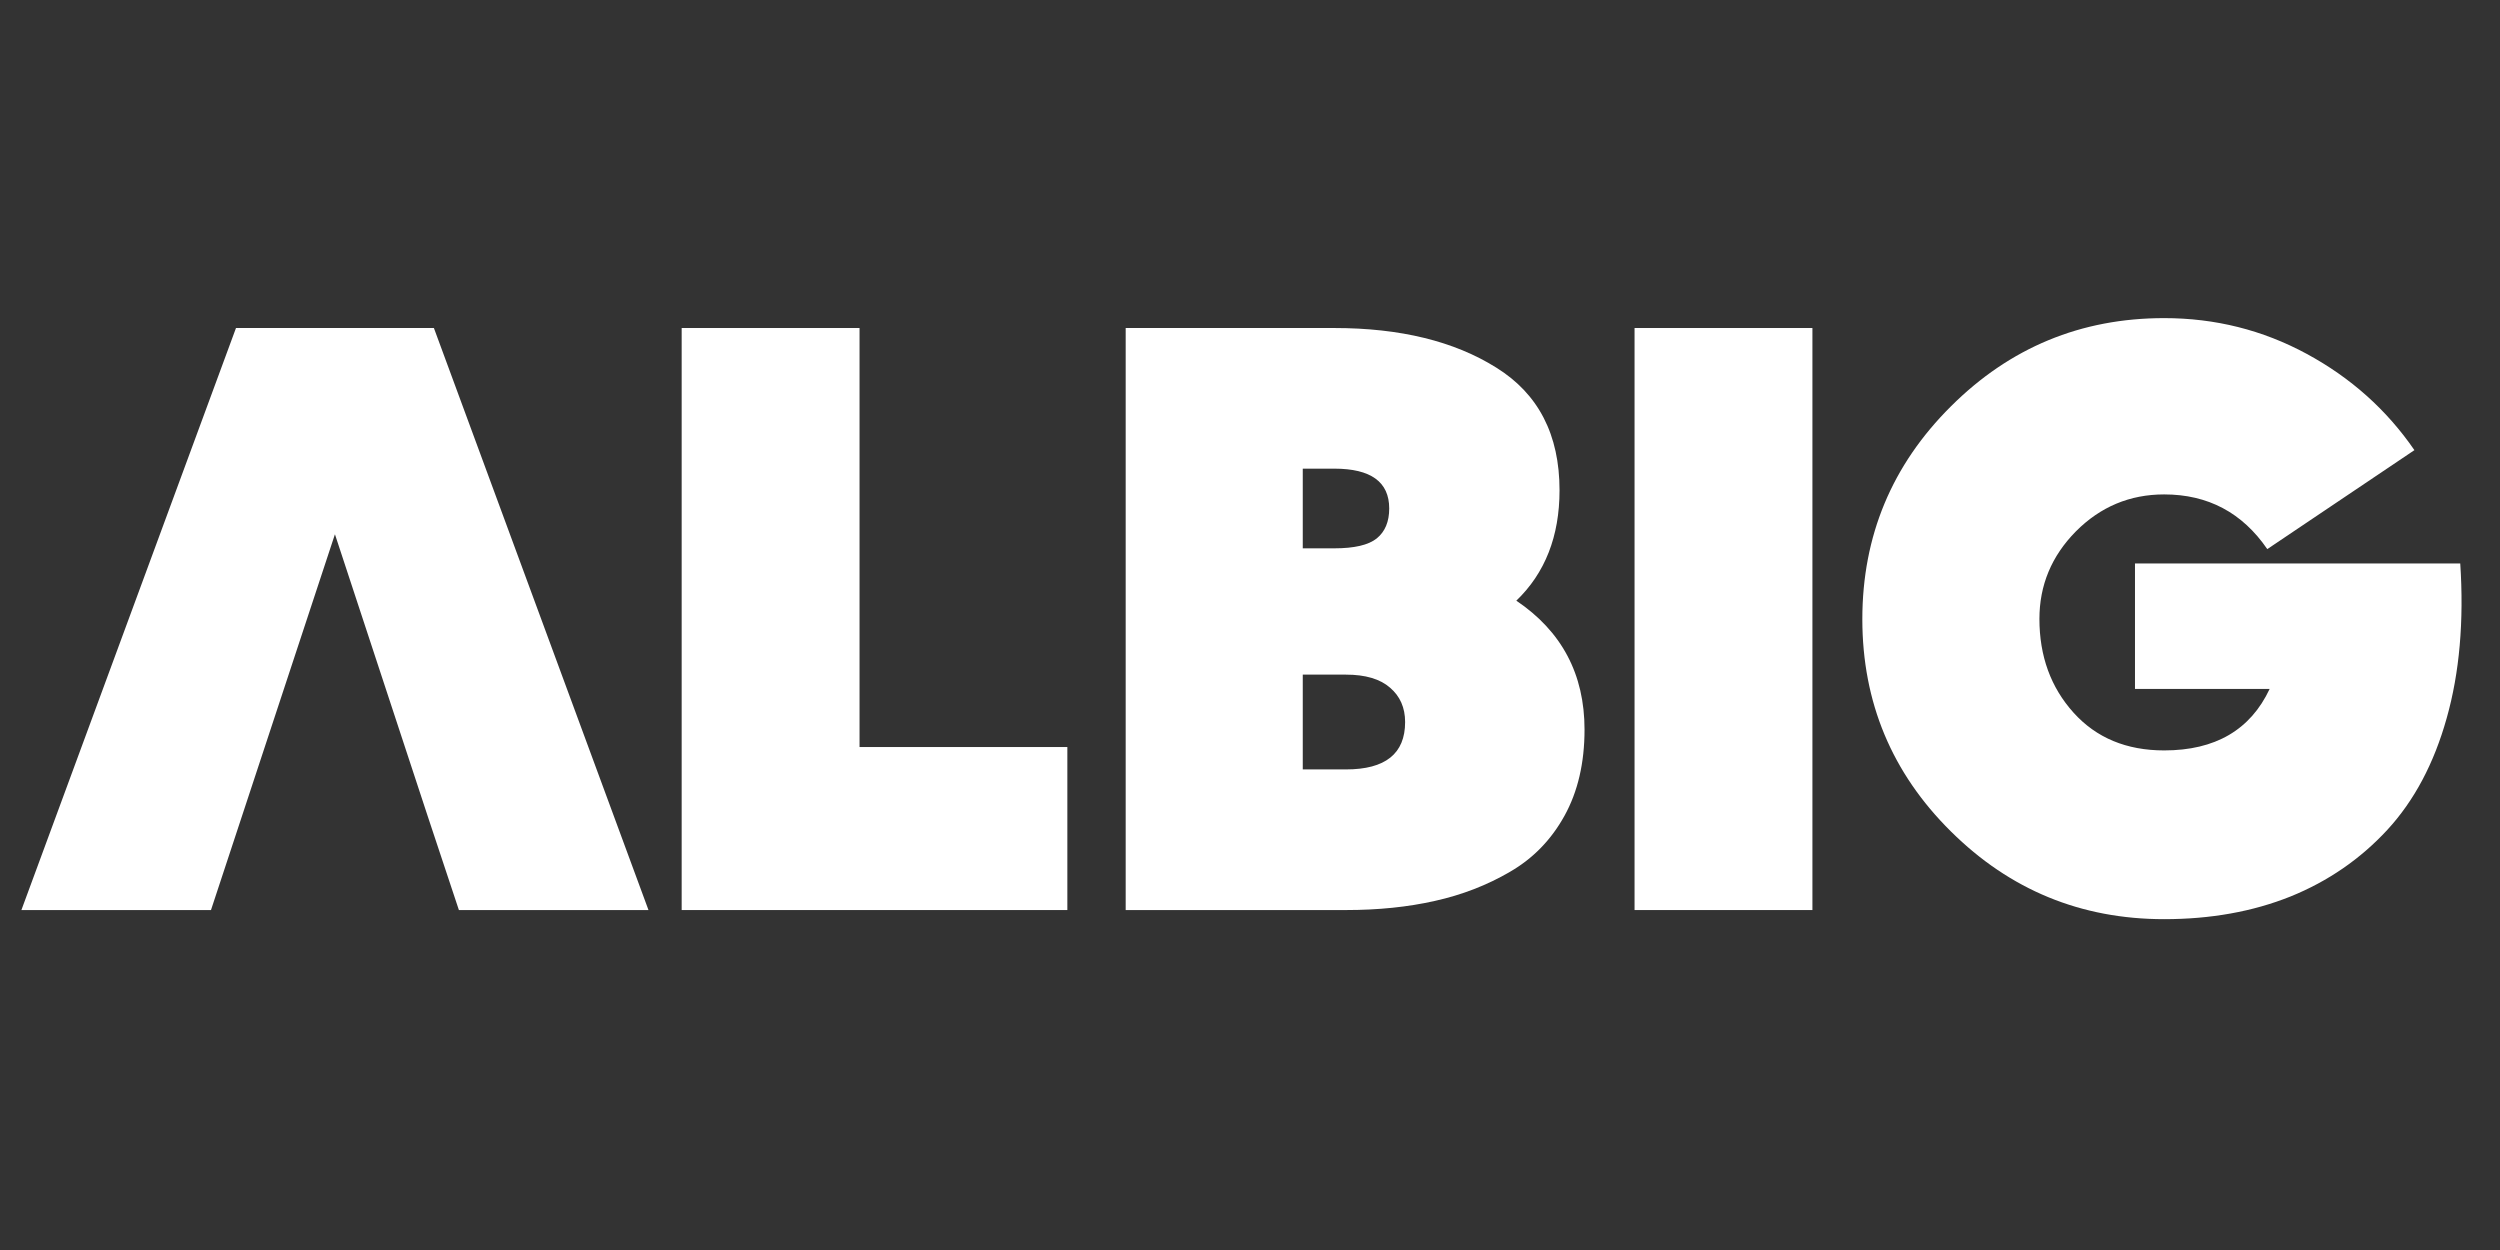 <?xml version="1.0" encoding="UTF-8"?> <svg xmlns="http://www.w3.org/2000/svg" xmlns:xlink="http://www.w3.org/1999/xlink" width="200" zoomAndPan="magnify" viewBox="0 0 150 75" height="100" preserveAspectRatio="xMidYMid meet" version="1.0"><rect x="0" y="0" width="150" height="75" fill="#333333" stroke="none"/><defs><g></g><clipPath id="47d6003fe7"><path d="M 0.199 5 L 38 5 L 38 41 L 0.199 41 Z M 0.199 5 " clip-rule="nonzero"></path></clipPath><clipPath id="a586bab6f6"><rect x="0" width="148" y="0" height="52"></rect></clipPath></defs><g transform="matrix(1, 0, 0, 1, 1, 14)"><g clip-path="url(#a586bab6f6)"><g clip-path="url(#47d6003fe7)"><g fill="#ffffff" fill-opacity="1"><g transform="translate(0.284, 40.603)"><g><path d="M 0 0 L 12.875 -34.922 L 24.75 -34.922 L 37.625 0 L 26.25 0 L 24.391 -5.594 L 18.812 -22.547 L 11.375 0 Z M 13.219 -5.594 Z M 13.219 -5.594 "></path></g></g></g></g><g fill="#ffffff" fill-opacity="1"><g transform="translate(37.9, 40.603)"><g><path d="M 2 0 L 2 -34.922 L 12.672 -34.922 L 12.672 -9.781 L 25.141 -9.781 L 25.141 0 Z M 2 0 "></path></g></g></g><g fill="#ffffff" fill-opacity="1"><g transform="translate(64.541, 40.603)"><g><path d="M 2 0 L 2 -34.922 L 14.516 -34.922 C 18.473 -34.922 21.711 -34.129 24.234 -32.547 C 26.766 -30.973 28.031 -28.52 28.031 -25.188 C 28.031 -22.426 27.164 -20.219 25.438 -18.562 C 28.164 -16.727 29.531 -14.148 29.531 -10.828 C 29.531 -8.828 29.129 -7.102 28.328 -5.656 C 27.535 -4.219 26.445 -3.098 25.062 -2.297 C 23.688 -1.492 22.18 -0.91 20.547 -0.547 C 18.922 -0.18 17.145 0 15.219 0 Z M 12.625 -8.438 L 15.219 -8.438 C 17.582 -8.438 18.766 -9.383 18.766 -11.281 C 18.766 -12.145 18.461 -12.832 17.859 -13.344 C 17.266 -13.863 16.383 -14.125 15.219 -14.125 L 12.625 -14.125 Z M 12.625 -21.703 L 14.516 -21.703 C 15.711 -21.703 16.562 -21.898 17.062 -22.297 C 17.562 -22.703 17.812 -23.301 17.812 -24.094 C 17.812 -25.688 16.711 -26.484 14.516 -26.484 L 12.625 -26.484 Z M 12.625 -21.703 "></path></g></g></g><g fill="#ffffff" fill-opacity="1"><g transform="translate(95.073, 40.603)"><g><path d="M 2 0 L 2 -34.922 L 12.672 -34.922 L 12.672 0 Z M 2 0 "></path></g></g></g><g fill="#ffffff" fill-opacity="1"><g transform="translate(109.74, 40.603)"><g><path d="M 19.109 0.547 C 14.117 0.547 9.852 -1.207 6.312 -4.719 C 2.77 -8.227 1 -12.473 1 -17.453 C 1 -22.441 2.77 -26.695 6.312 -30.219 C 9.852 -33.75 14.117 -35.516 19.109 -35.516 C 22.172 -35.516 25.02 -34.801 27.656 -33.375 C 30.301 -31.945 32.457 -30.02 34.125 -27.594 L 25.297 -21.656 C 23.797 -23.844 21.734 -24.938 19.109 -24.938 C 17.047 -24.938 15.281 -24.195 13.812 -22.719 C 12.352 -21.238 11.625 -19.488 11.625 -17.469 C 11.625 -15.238 12.305 -13.363 13.672 -11.844 C 15.035 -10.332 16.848 -9.578 19.109 -9.578 C 22.172 -9.578 24.281 -10.805 25.438 -13.266 L 17.359 -13.266 L 17.359 -20.797 L 36.875 -20.797 C 37.102 -17.336 36.832 -14.242 36.062 -11.516 C 35.301 -8.797 34.113 -6.562 32.5 -4.812 C 30.883 -3.062 28.945 -1.727 26.688 -0.812 C 24.426 0.094 21.898 0.547 19.109 0.547 Z M 19.109 0.547 "></path></g></g></g></g></g></svg> 